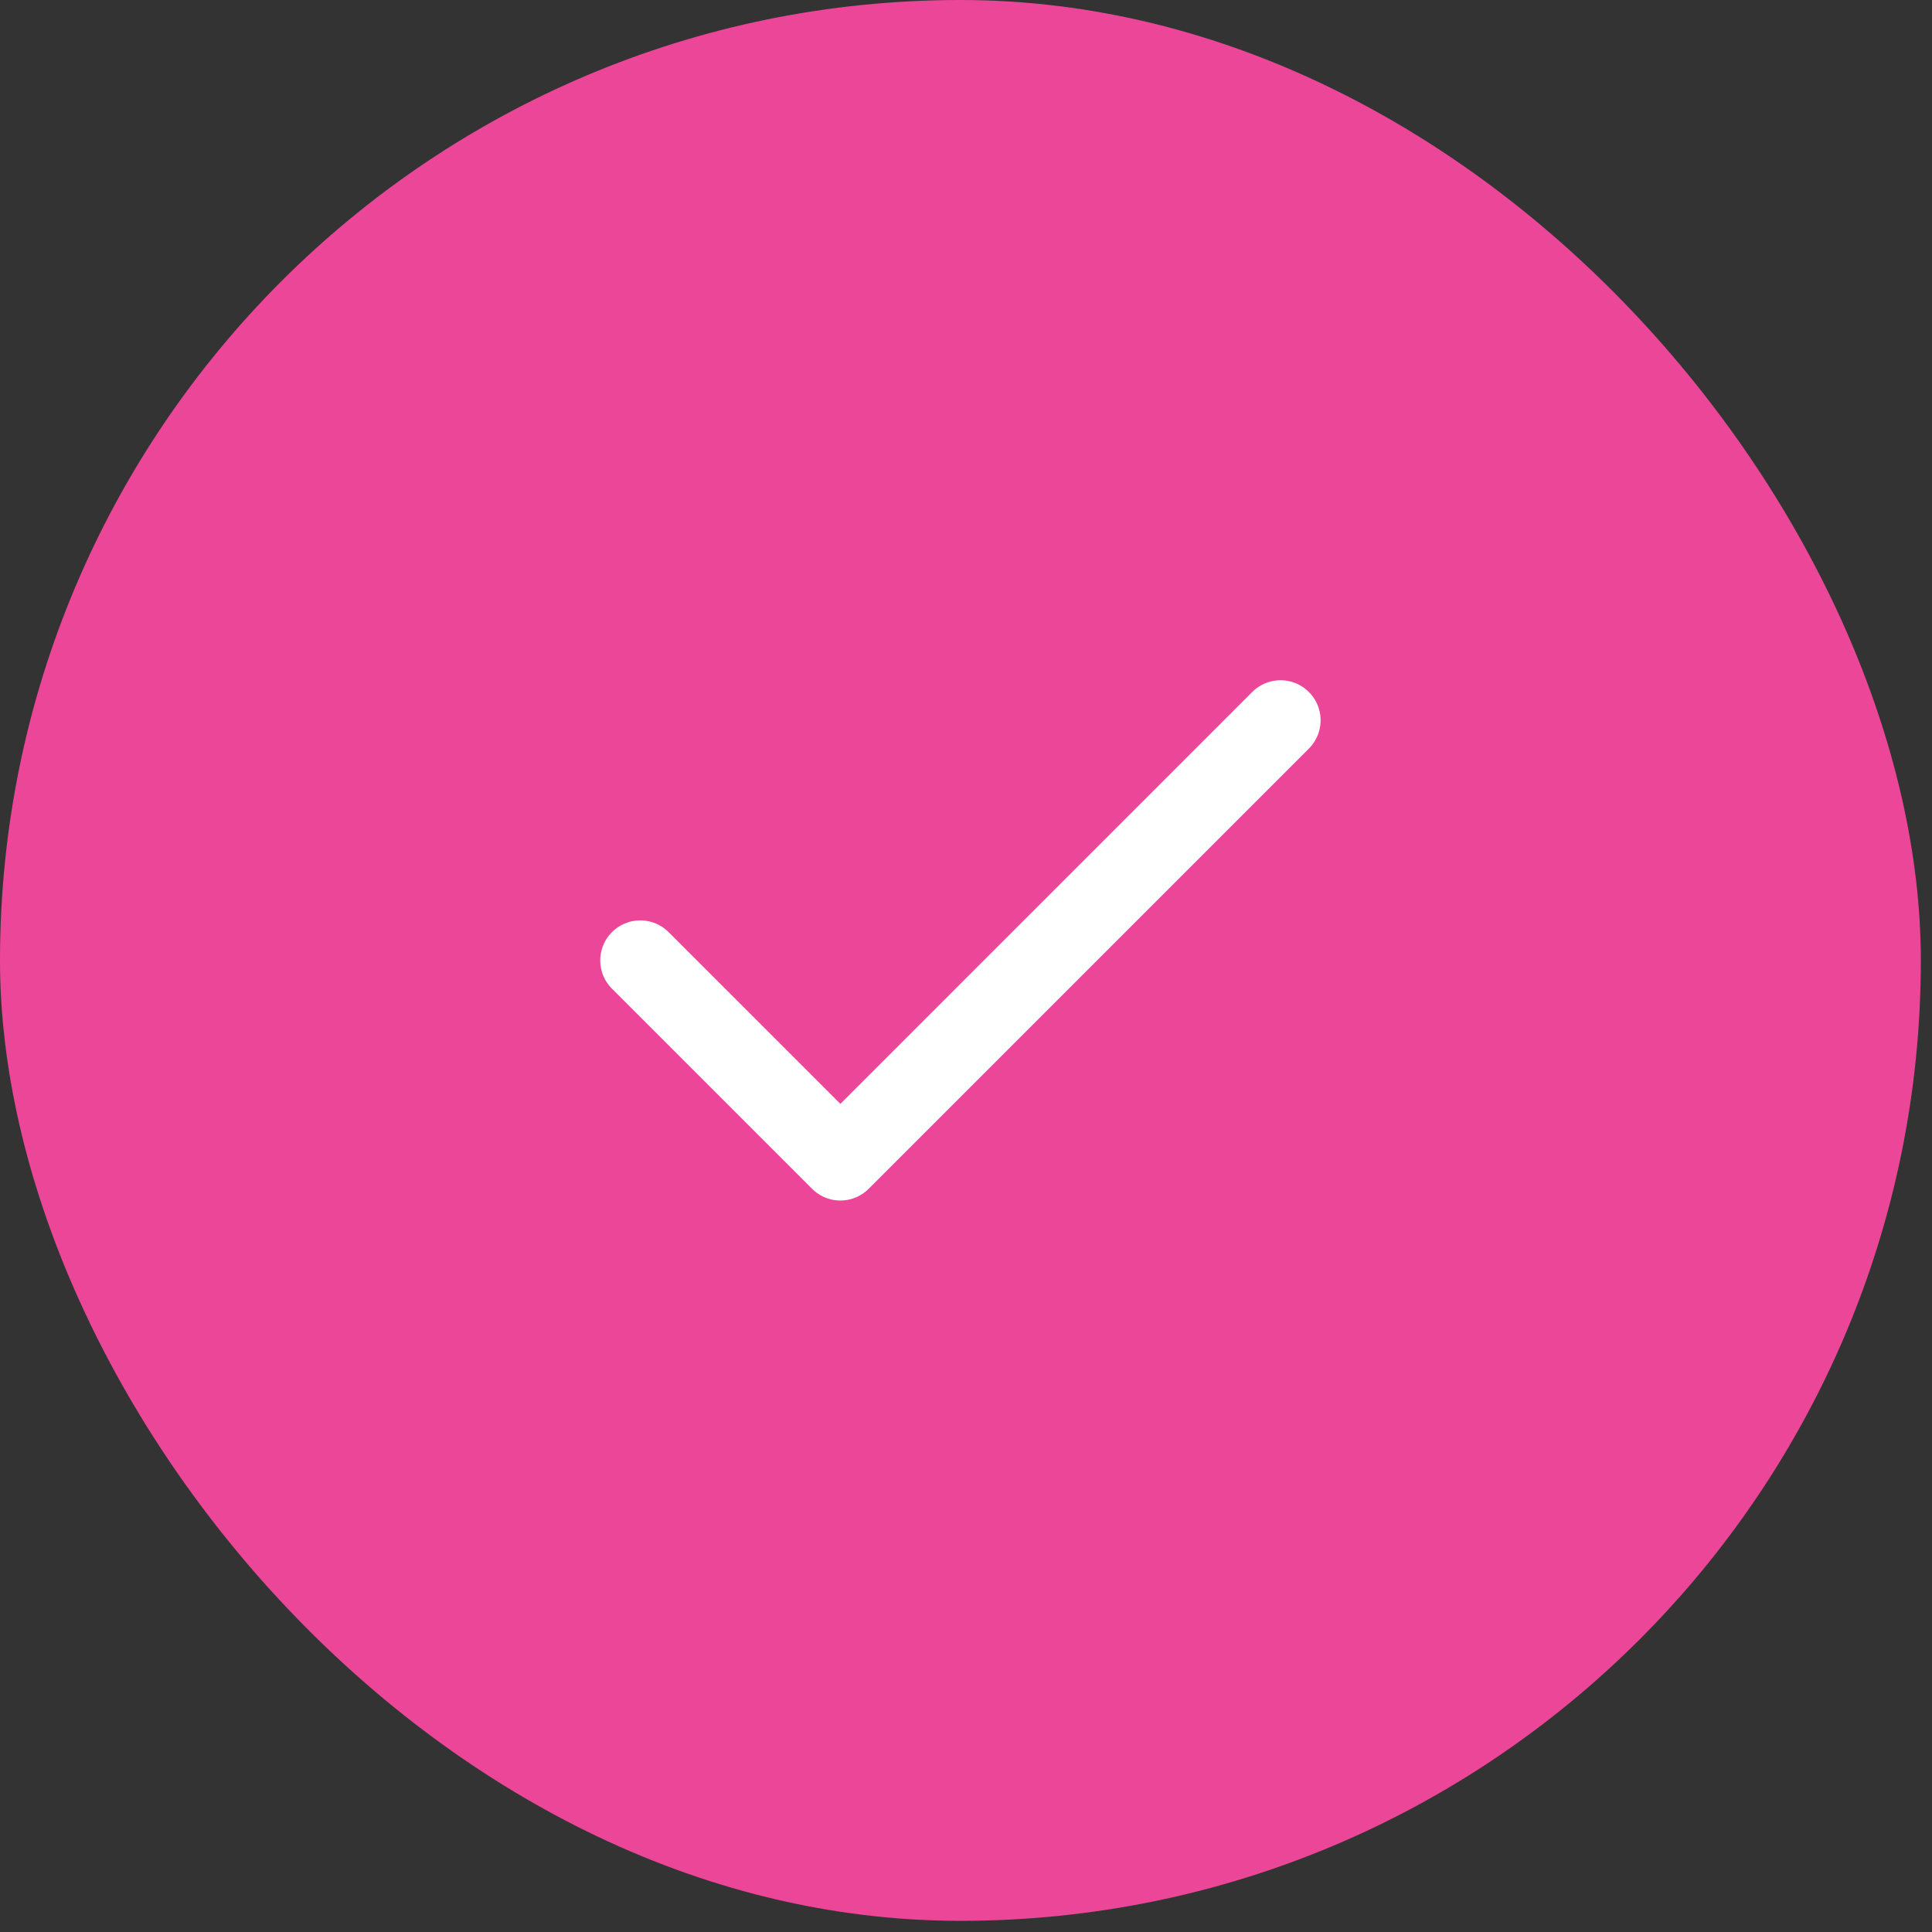 <svg width="27" height="27" viewBox="0 0 27 27" fill="none" xmlns="http://www.w3.org/2000/svg">
<rect x="0" y="0" width="27" height="27" fill="#333333" stroke="none"/>
<rect width="26.844" height="26.844" rx="13.422" fill="#EC4699"/>
<path d="M17.896 10.066L11.744 16.218L8.948 13.422" stroke="white" stroke-width="1.119" stroke-linecap="round" stroke-linejoin="round"/>
</svg>
